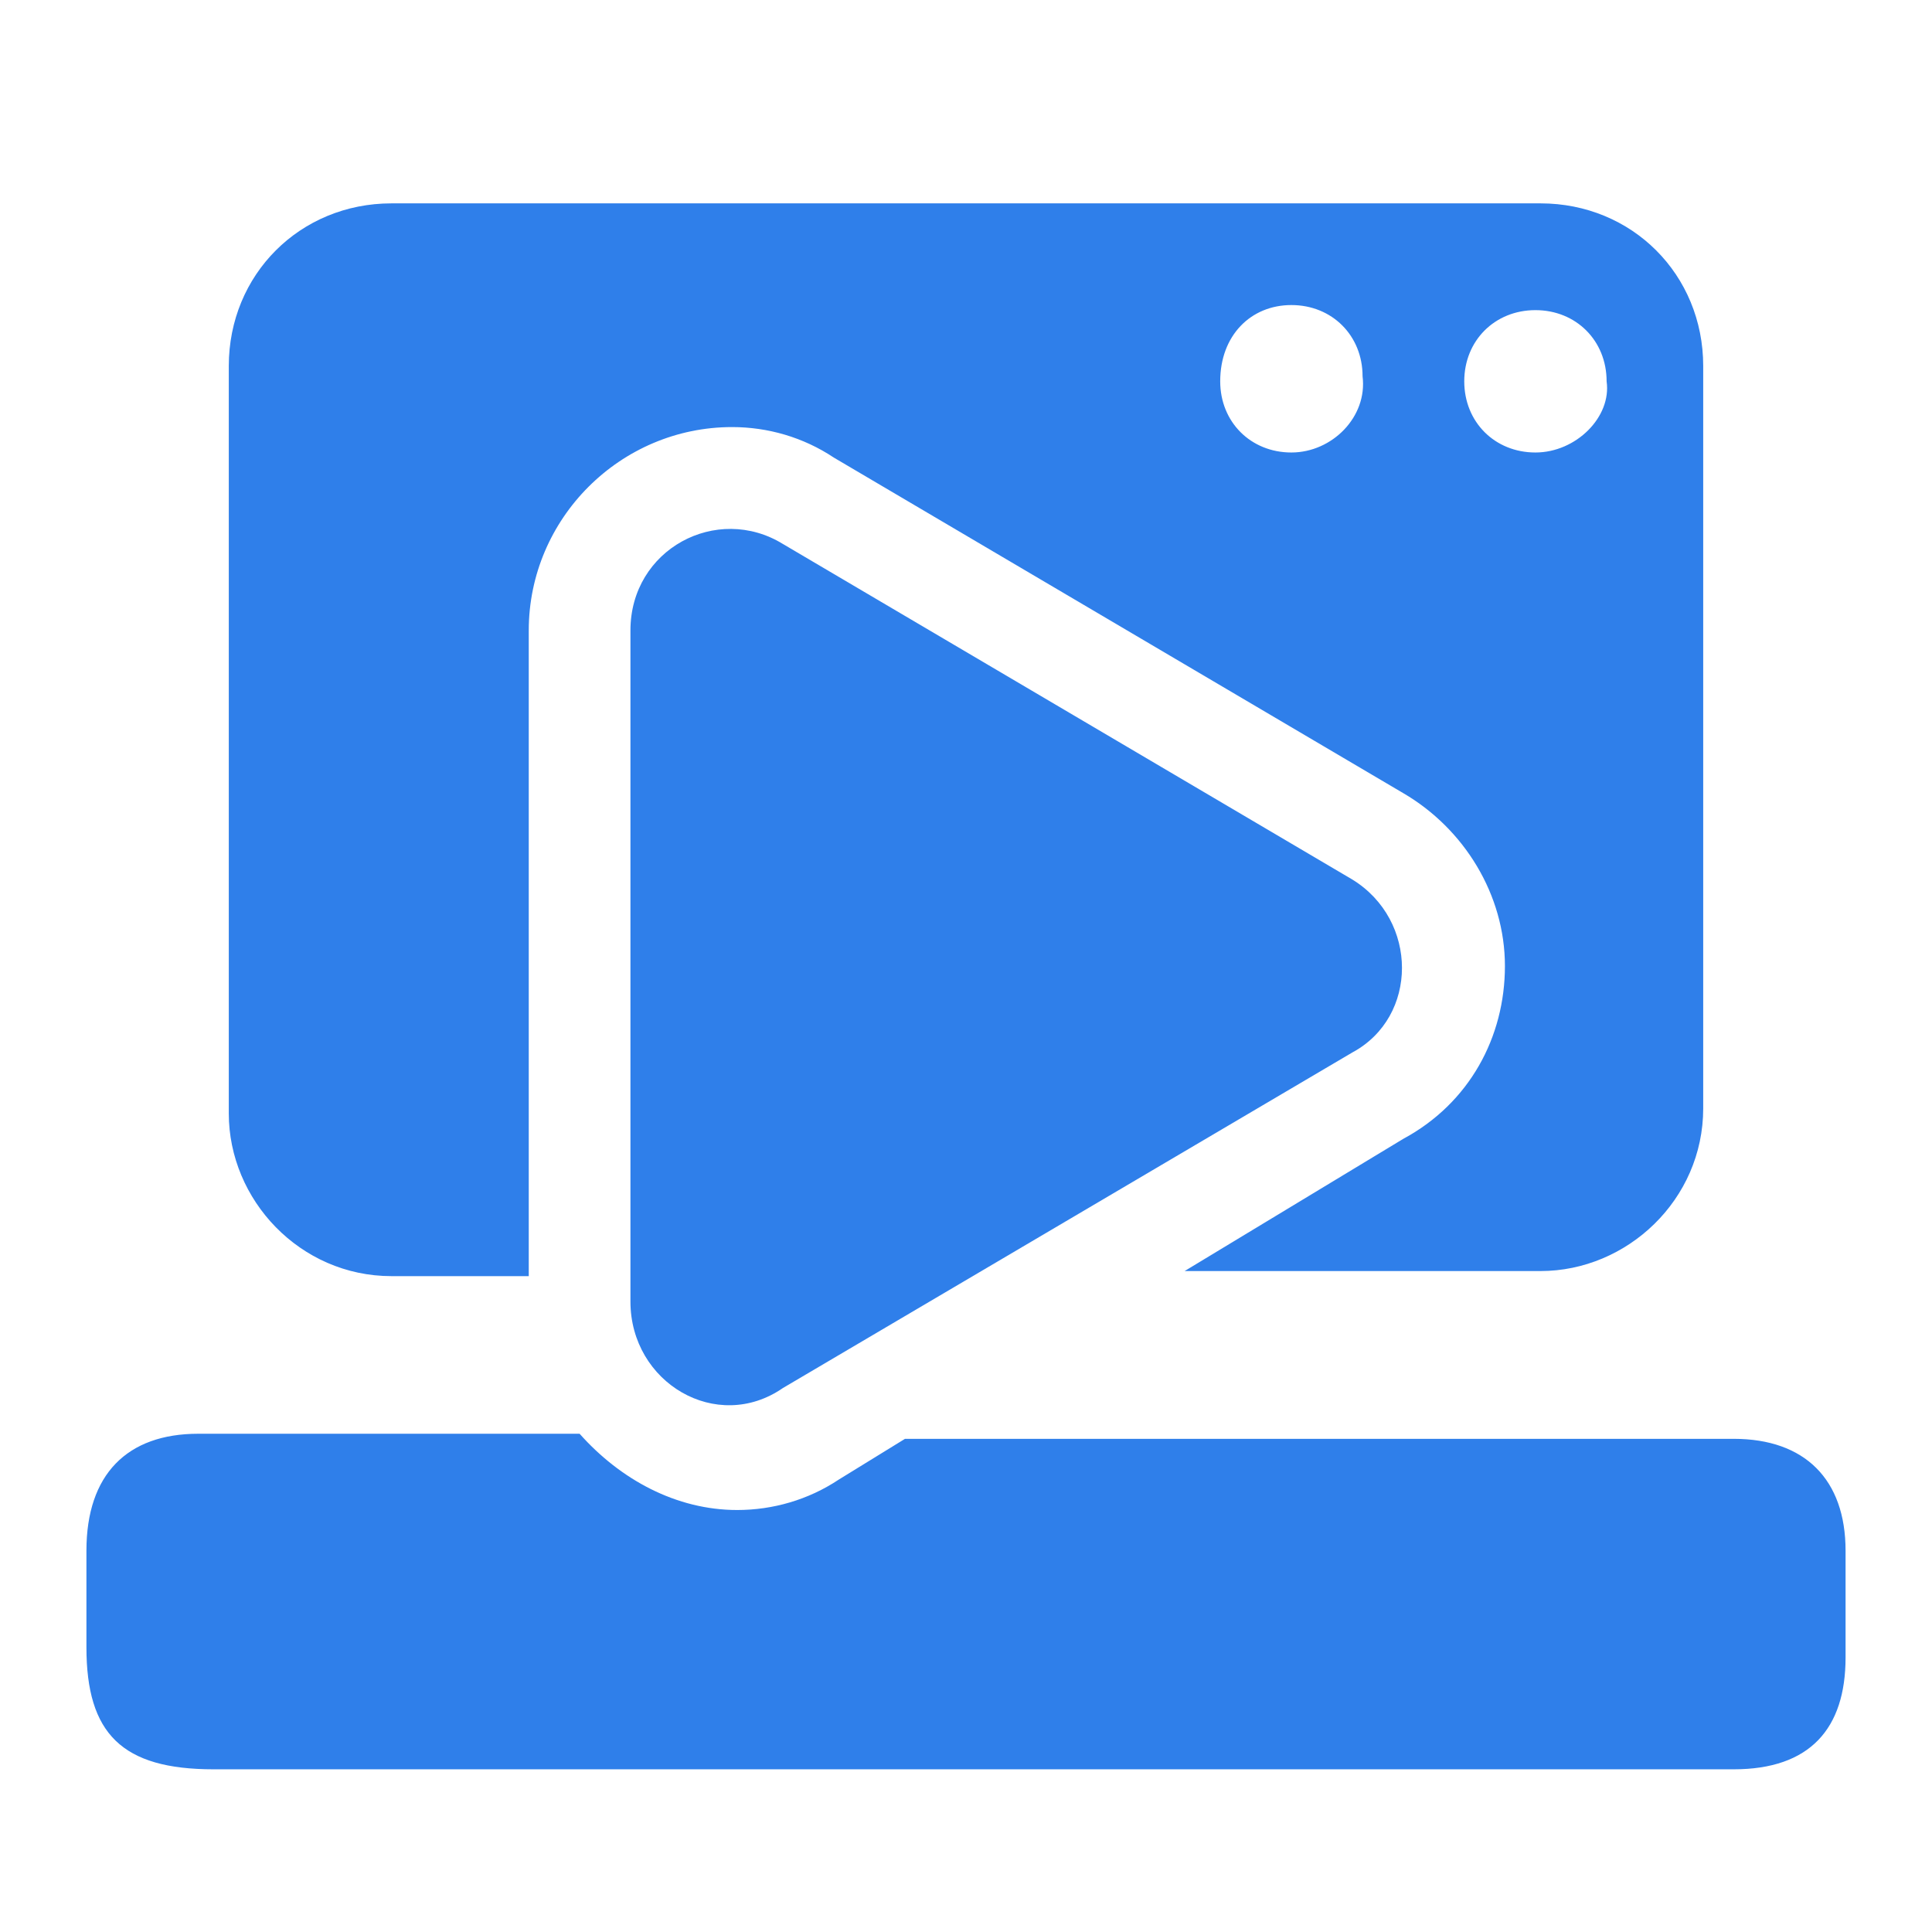 <?xml version="1.0" encoding="utf-8"?>
<!-- Generator: Adobe Illustrator 23.0.5, SVG Export Plug-In . SVG Version: 6.00 Build 0)  -->
<svg version="1.1" id="Layer_1" xmlns="http://www.w3.org/2000/svg" xmlns:xlink="http://www.w3.org/1999/xlink" x="0px" y="0px"
	 viewBox="0 0 38 38" style="enable-background:new 0 0 38 38;" xml:space="preserve">
<style type="text/css">
	.st0{fill:#2F7FEA;}
</style>
<path class="st0" d="M30.3,4H7.7C5.9,4,4.5,5.4,4.5,7.2v14.7c0,1.7,1.4,3.2,3.2,3.2h2.7V12.4c0-2.2,1.8-4,4-4c0.7,0,1.4,0.2,2,0.6
	l11.2,6.6c1.2,0.7,2,2,2,3.4s-0.7,2.7-2,3.4L23.3,25h3.2h3.8c1.7,0,3.2-1.4,3.2-3.2V7.2C33.5,5.4,32.1,4,30.3,4z M25.4,8.9
	c-0.8,0-1.4-0.6-1.4-1.4C24,6.6,24.6,6,25.4,6s1.4,0.6,1.4,1.4C26.9,8.2,26.2,8.9,25.4,8.9z M30.2,8.9c-0.8,0-1.4-0.6-1.4-1.4
	s0.6-1.4,1.4-1.4s1.4,0.6,1.4,1.4C31.7,8.2,31,8.9,30.2,8.9z"/>
<path class="st0" d="M12.4,25.6V12.4c0-1.6,1.7-2.5,3-1.7l11.2,6.6c1.3,0.8,1.3,2.7,0,3.4l-11.2,6.6C14.1,28.2,12.4,27.2,12.4,25.6z
	"/>
<path class="st0" d="M34.1,28.3c-1,0-15.2,0-16.3,0l-1.3,0.8c-0.6,0.4-1.3,0.6-2,0.6c-1.2,0-2.3-0.6-3.1-1.5c-3.7,0-6.5,0-7.5,0
	c-1.4,0-2.2,0.8-2.2,2.3c0,0.8,0,1,0,1l0,0c0,0,0,0.2,0,0.9c0,1.7,0.7,2.4,2.5,2.4c4.9,0,9.9,0,14.8,0c5,0,10,0,15.1,0
	c1.5,0,2.2-0.8,2.2-2.2c0-2,0-0.1,0-2.1C36.3,29.1,35.5,28.3,34.1,28.3z"/>
</svg>
